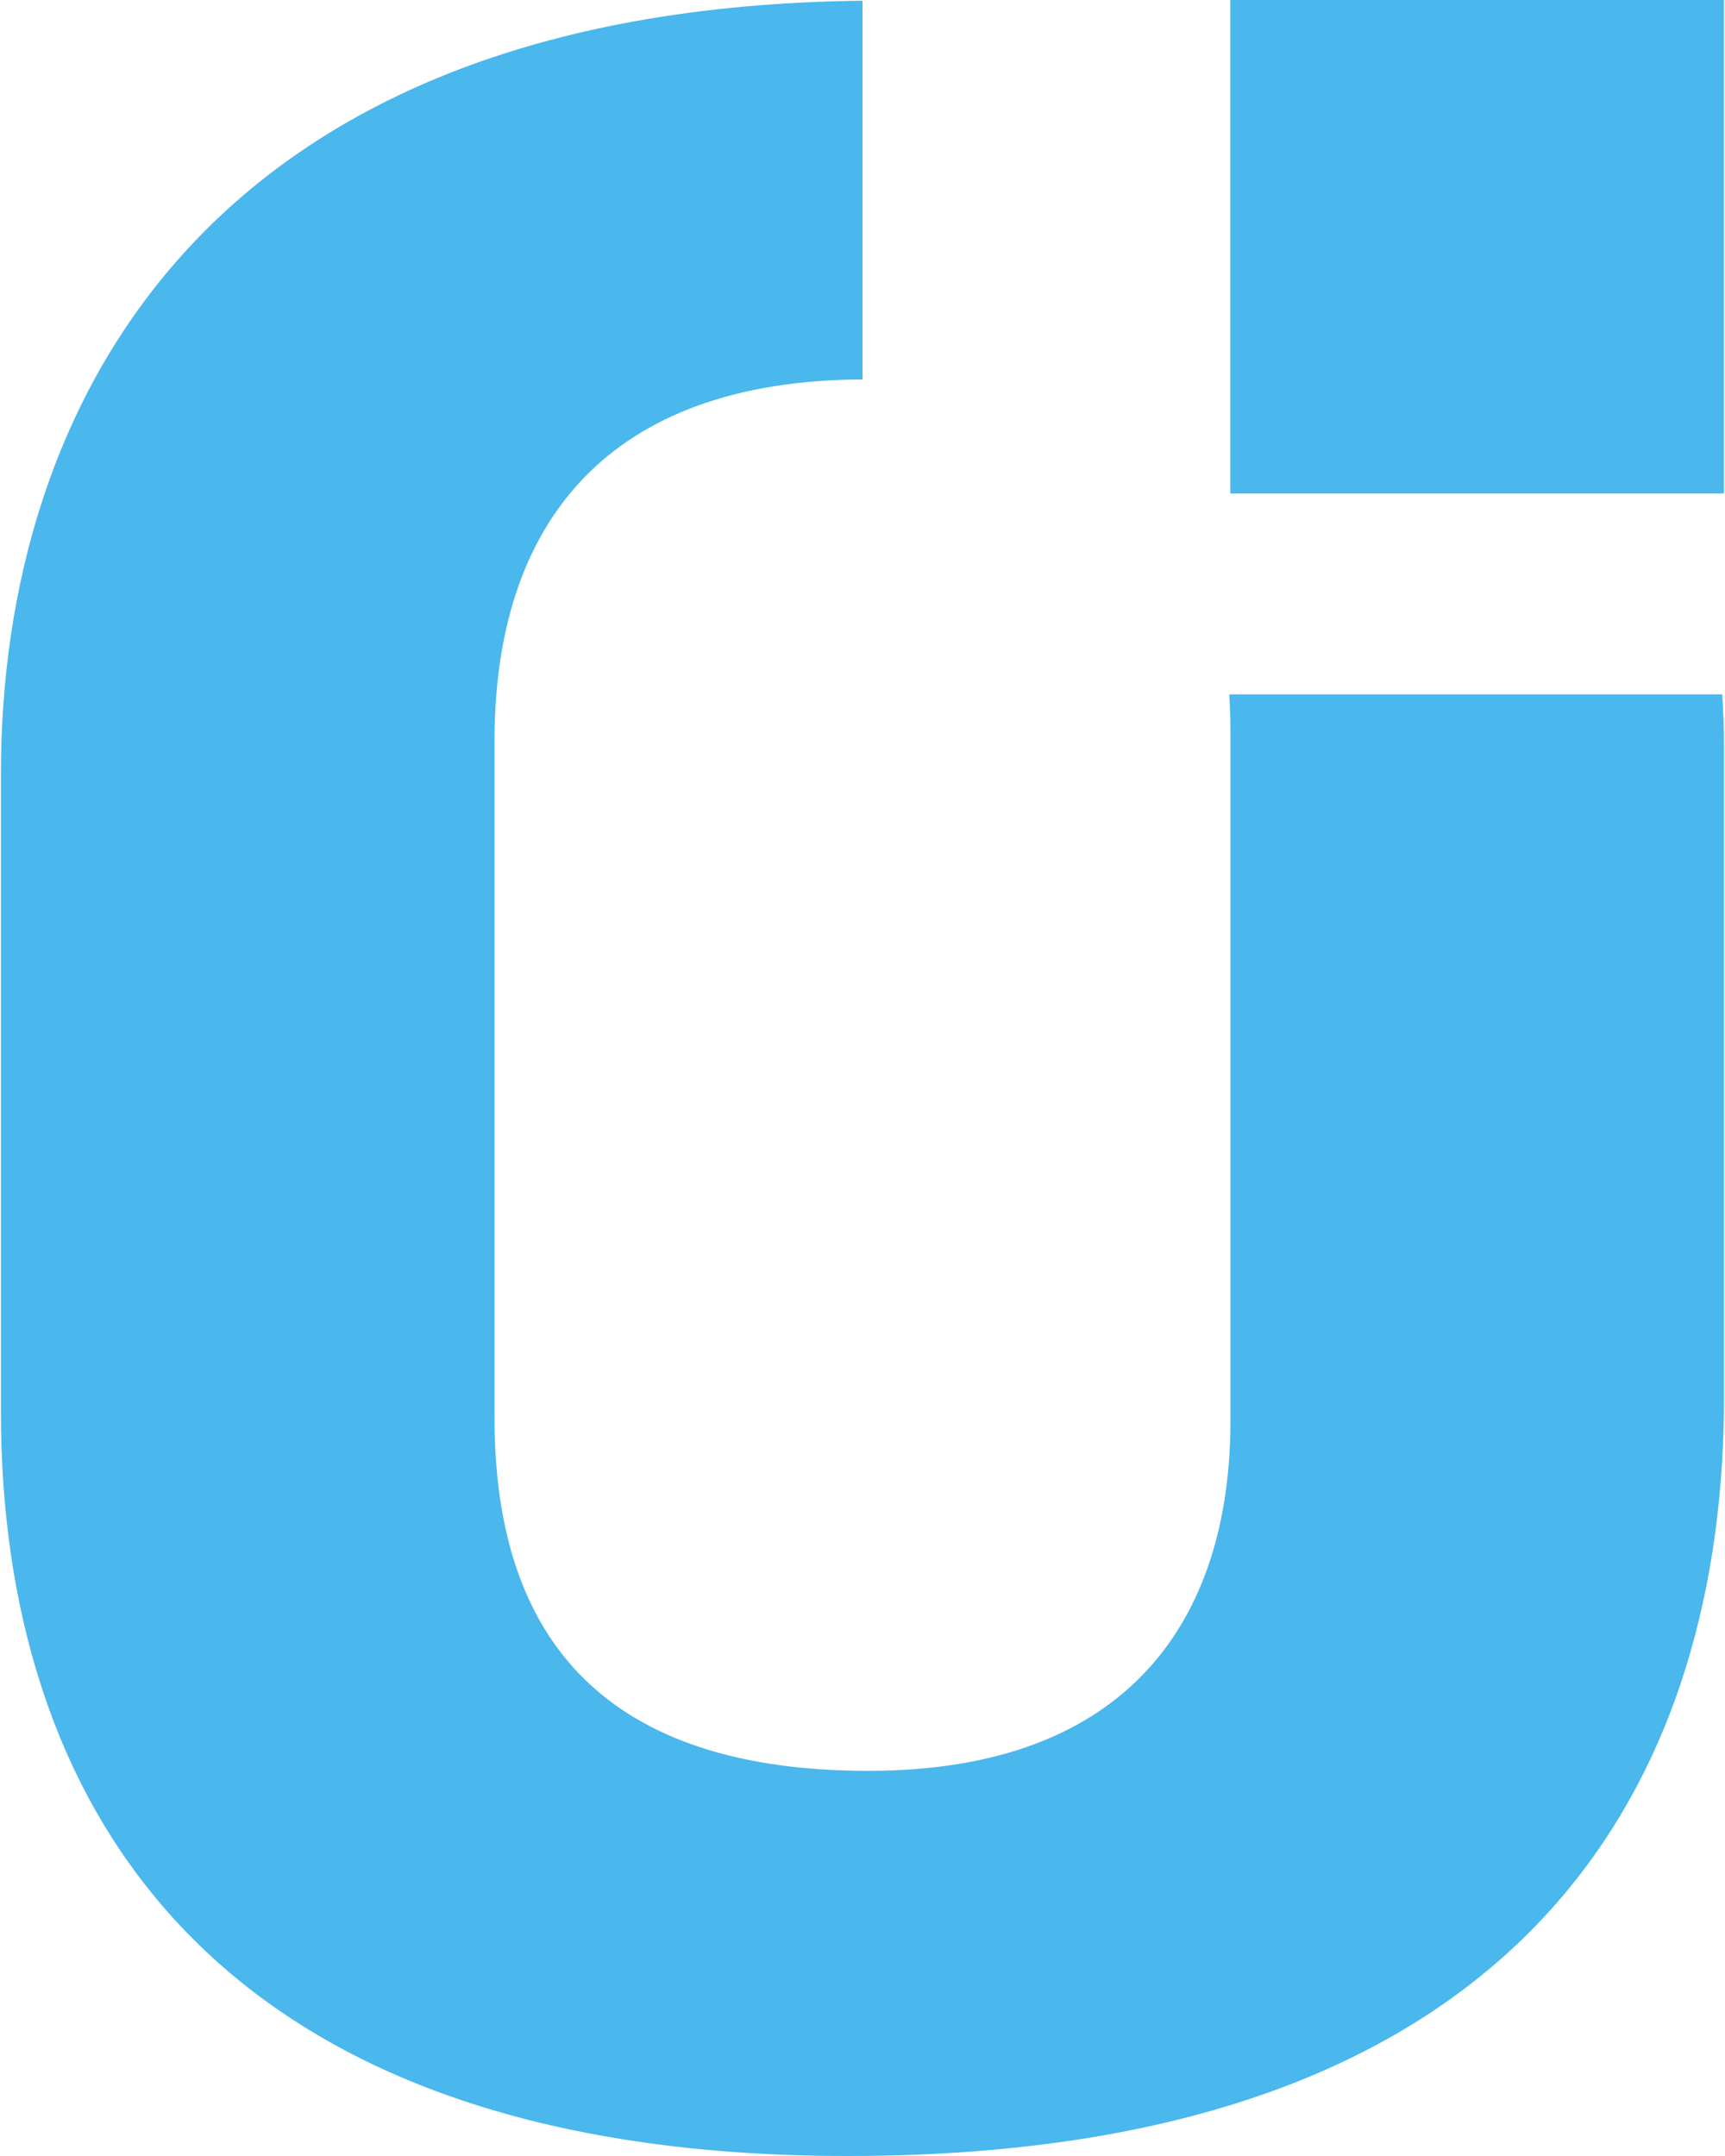 <?xml version="1.0" encoding="UTF-8"?>
<!-- Generator: Adobe Illustrator 25.4.1, SVG Export Plug-In . SVG Version: 6.00 Build 0)  -->
<svg xmlns="http://www.w3.org/2000/svg" xmlns:xlink="http://www.w3.org/1999/xlink" version="1.1" id="Layer_1" x="0px" y="0px" width="400px" height="500px" viewBox="0 0 400 500" style="enable-background:new 0 0 400 500;" xml:space="preserve">
<style type="text/css">
	.st0{fill:#4AB7ED;}
</style>
<g>
	<rect x="285.29" class="st0" width="114.46" height="114.45"></rect>
	<g>
		<path class="st0" d="M285.04,161.03c0.19,2.88,0.28,5.81,0.28,8.79V329.5c0,46.01-23.59,81.18-83.94,81.18    c-60.34,0-86.71-29.76-86.71-81.86V171.86c0-50.54,26.18-83.61,85.33-83.87V0.17C46.68,1.89,0.22,94.84,0.22,179.3v148.17    C0.22,414.75,45.31,500,196.53,500c162.32,0,203.24-92.02,203.24-175.92V172.53c0-3.83-0.2-7.66-0.4-11.5H285.04z"></path>
	</g>
</g>
</svg>
